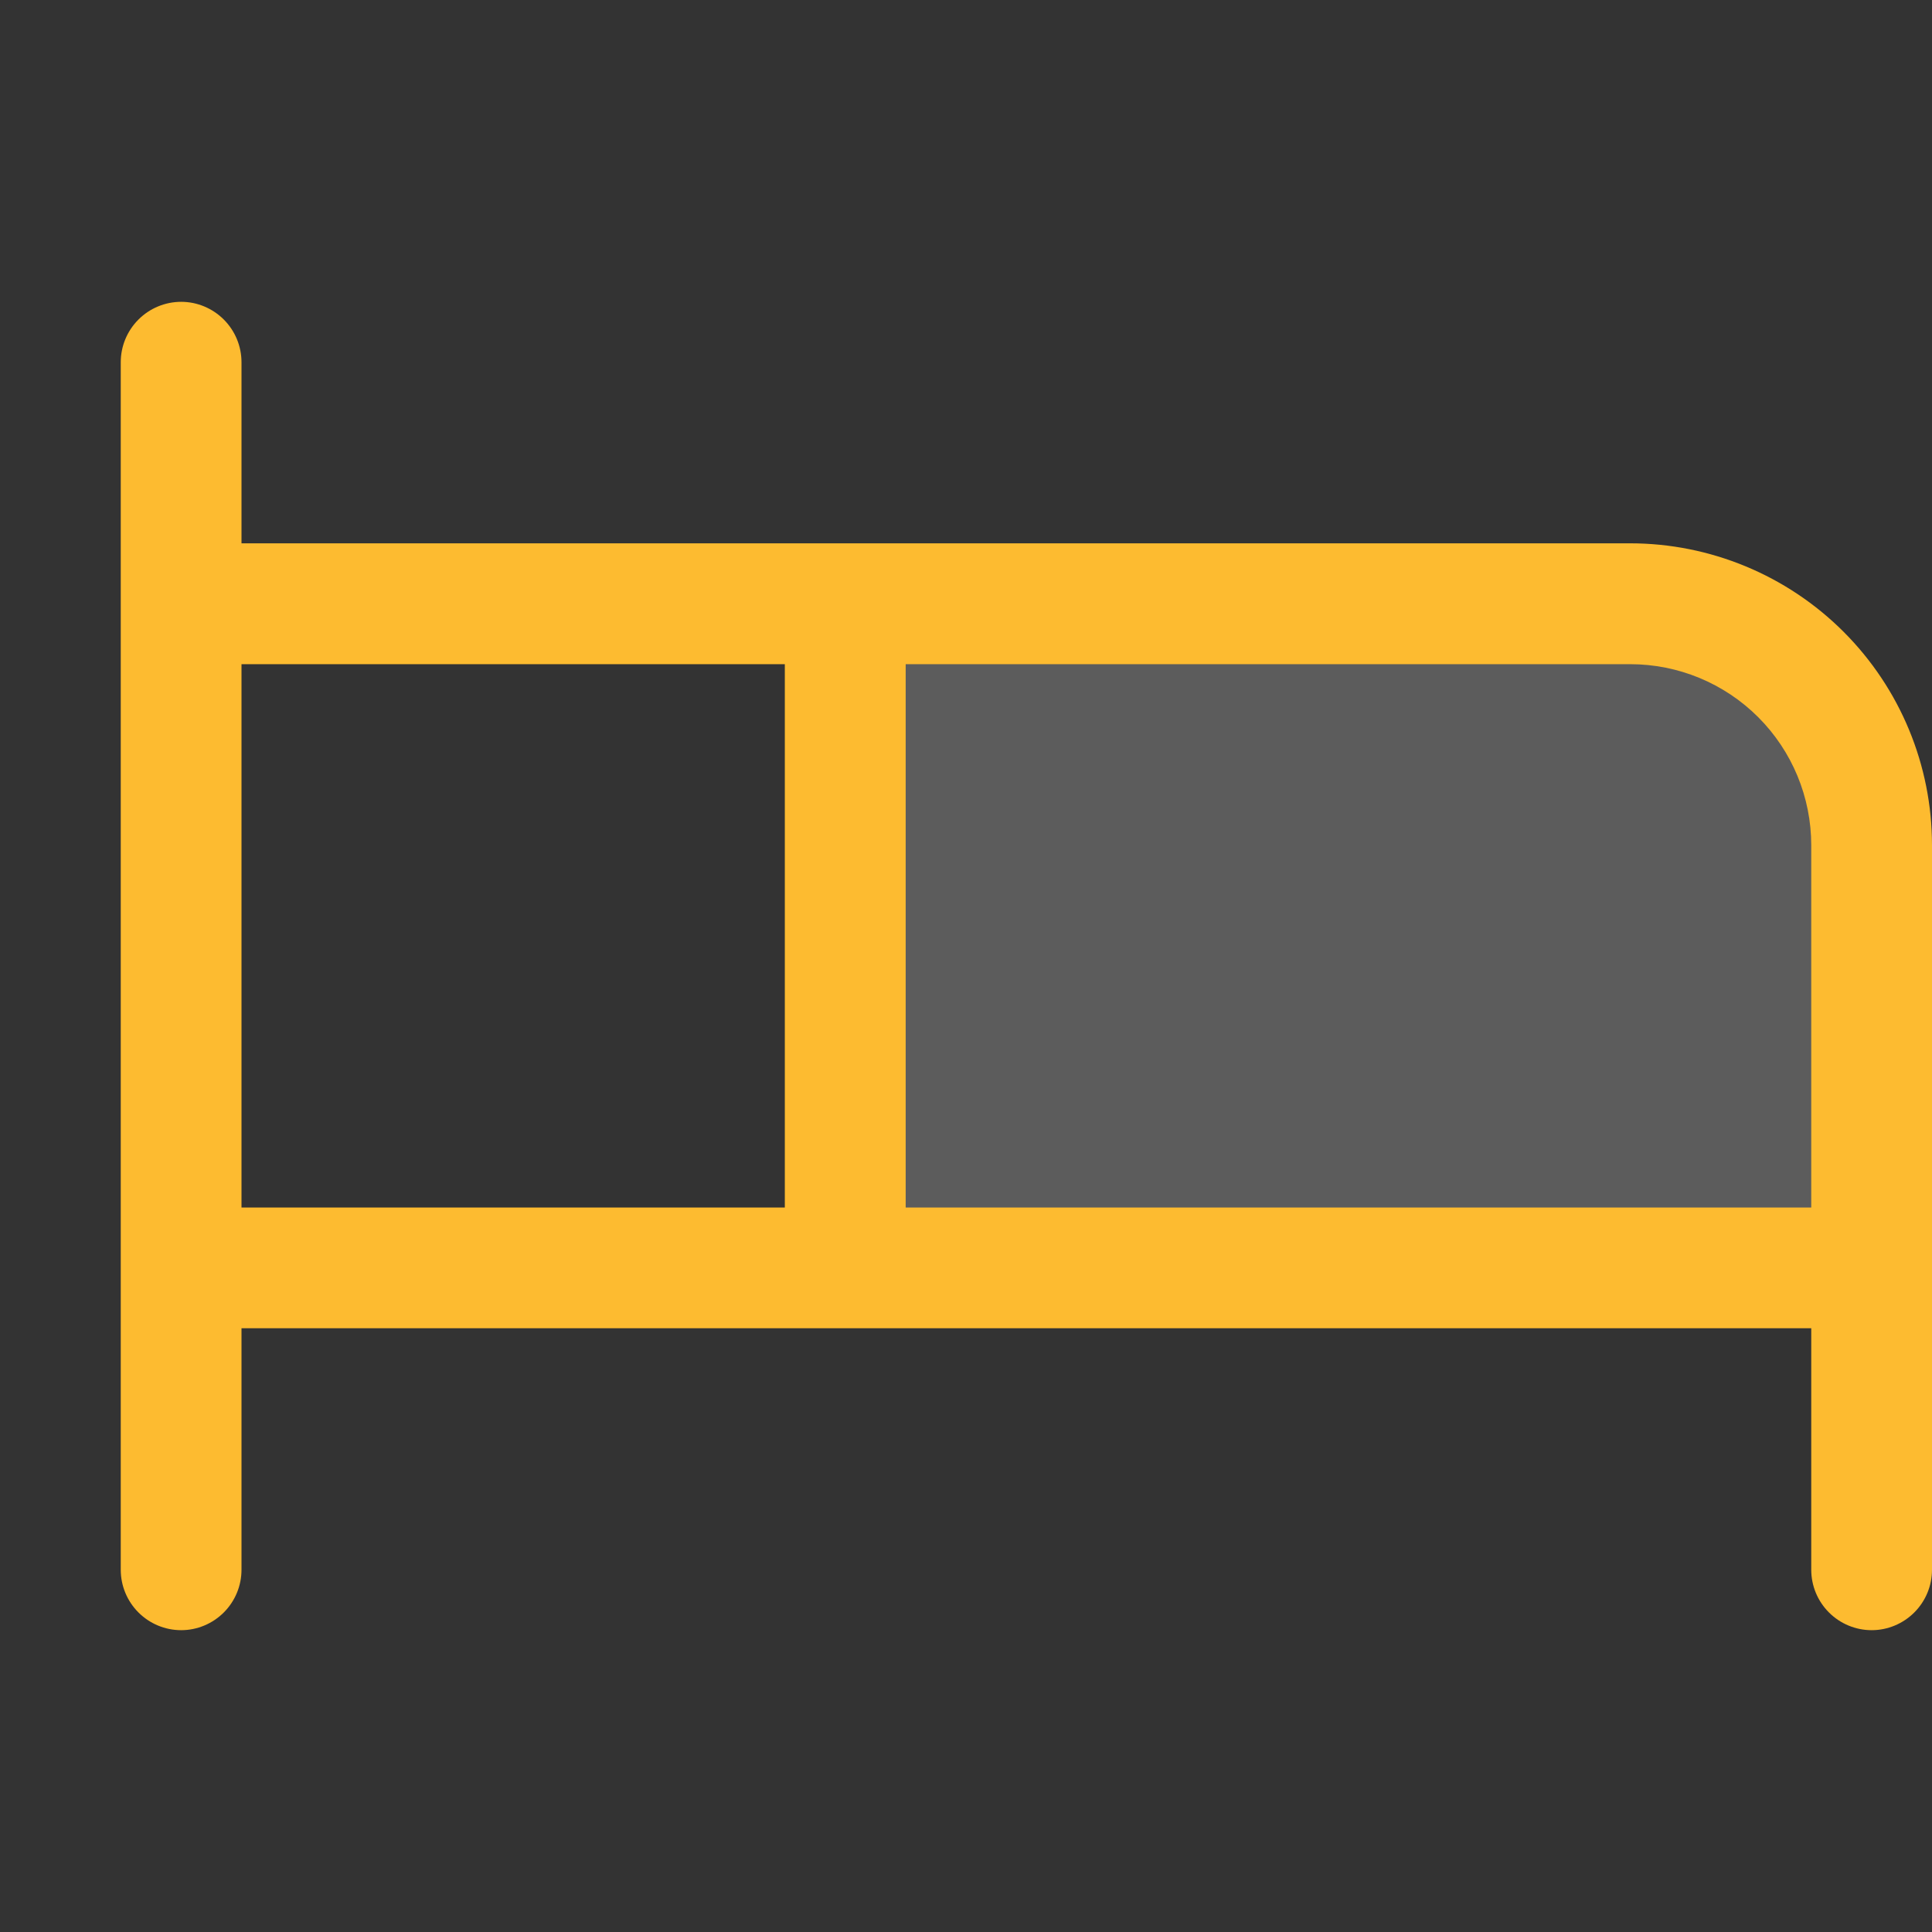 <svg width="18" height="18" viewBox="0 0 18 18" fill="none" xmlns="http://www.w3.org/2000/svg">
<rect x="0" y="0" width="18" height="18" fill="#333333" stroke="none"/>
<path opacity="0.2" d="M17.438 7.875V11.812H7.875V5.625H15.188C15.784 5.625 16.357 5.862 16.779 6.284C17.2 6.706 17.438 7.278 17.438 7.875Z" fill="white"/>
<path d="M15.188 5.062H2.25V3.375C2.25 3.226 2.191 3.083 2.085 2.977C1.98 2.872 1.837 2.812 1.688 2.812C1.538 2.812 1.395 2.872 1.29 2.977C1.184 3.083 1.125 3.226 1.125 3.375V14.625C1.125 14.774 1.184 14.917 1.29 15.023C1.395 15.128 1.538 15.188 1.688 15.188C1.837 15.188 1.98 15.128 2.085 15.023C2.191 14.917 2.25 14.774 2.25 14.625V12.375H16.875V14.625C16.875 14.774 16.934 14.917 17.04 15.023C17.145 15.128 17.288 15.188 17.438 15.188C17.587 15.188 17.73 15.128 17.835 15.023C17.941 14.917 18 14.774 18 14.625V7.875C18 7.129 17.704 6.414 17.176 5.886C16.649 5.359 15.933 5.062 15.188 5.062ZM2.25 6.188H7.312V11.25H2.25V6.188ZM8.438 11.25V6.188H15.188C15.635 6.188 16.064 6.365 16.381 6.682C16.697 6.998 16.875 7.427 16.875 7.875V11.25H8.438Z" fill="#FDBB30"/>
</svg>
